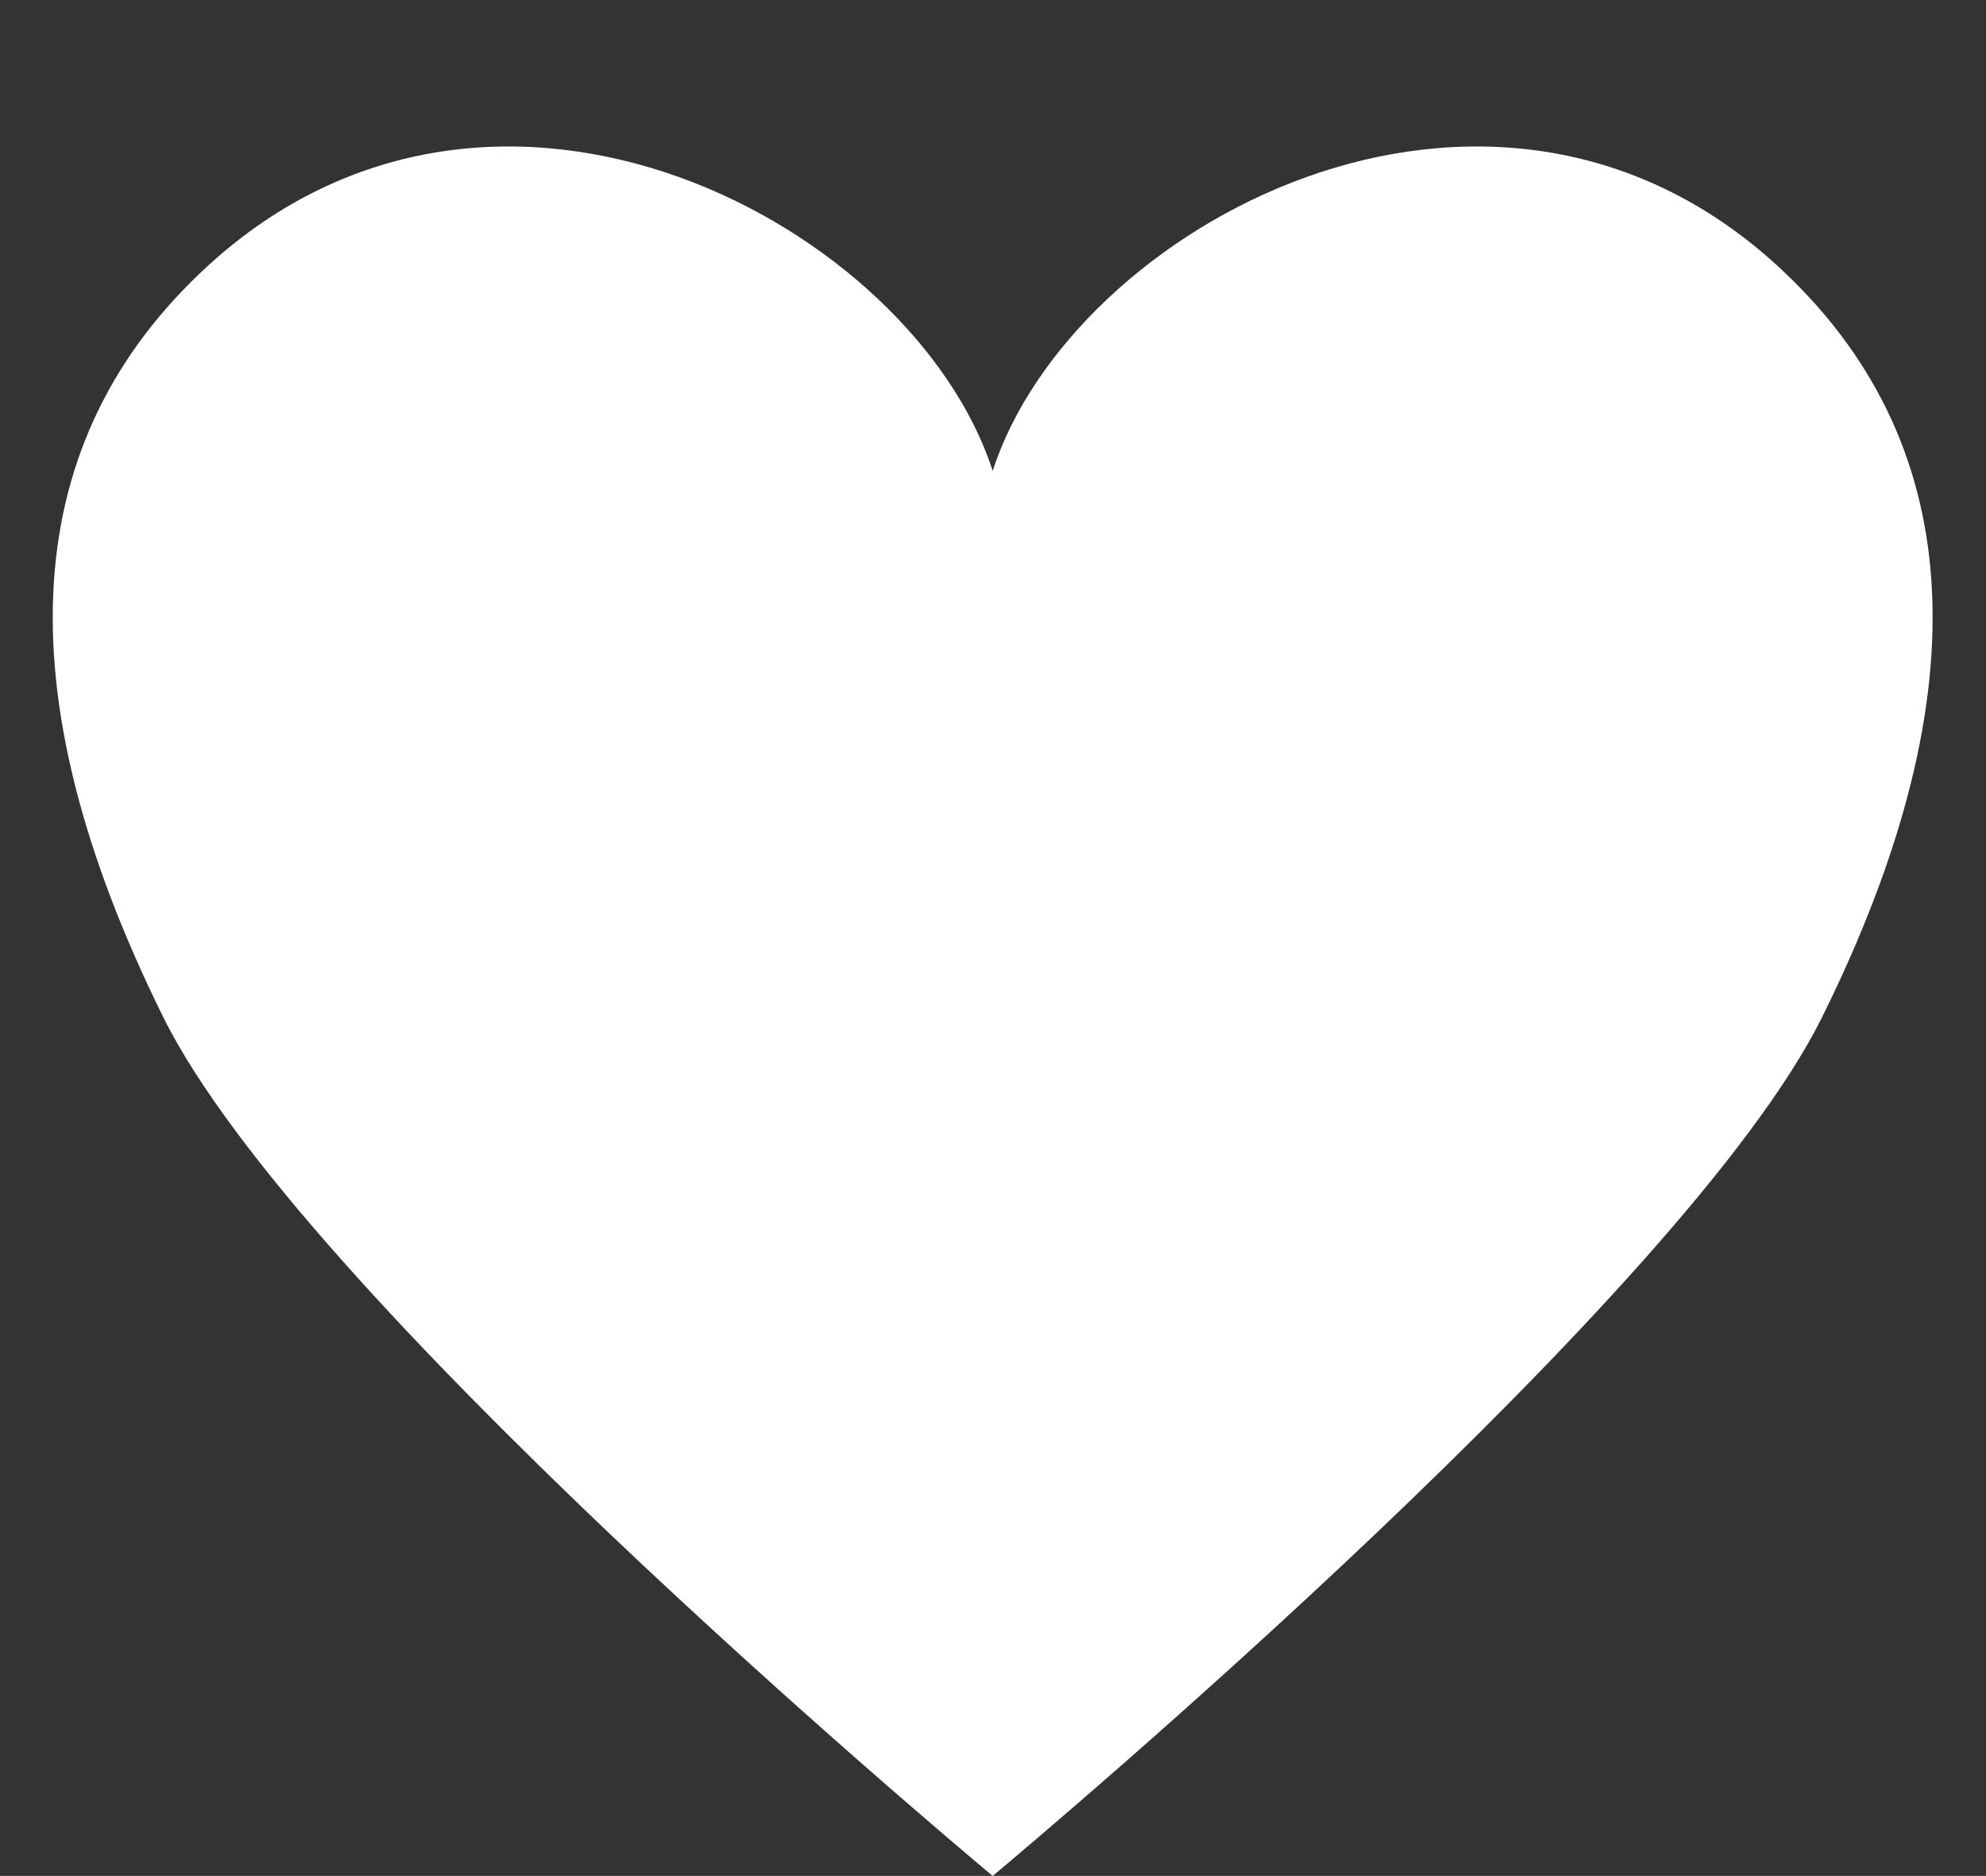<?xml version="1.0" encoding="UTF-8" standalone="no"?><svg xmlns="http://www.w3.org/2000/svg" xmlns:xlink="http://www.w3.org/1999/xlink" fill="#000000" height="300.9" preserveAspectRatio="xMidYMid meet" version="1" viewBox="53.4 50.4 318.5 300.9" width="318.5" zoomAndPan="magnify"><rect x="53.4" y="50.4" width="318.5" height="300.9" fill="#333333" stroke="none"/><g id="change1_1"><path d="M 338.543 93.117 C 292.055 50.395 225.277 86.746 212.598 125.93 C 199.922 86.746 133.145 50.395 86.656 93.117 C 56.656 120.684 53.367 160.594 79.574 213.535 C 101.484 257.812 204.129 344.223 212.598 351.309 C 221.066 344.223 323.711 257.812 345.625 213.535 C 371.828 160.594 368.543 120.684 338.543 93.117" fill="#ffffff"/></g></svg>